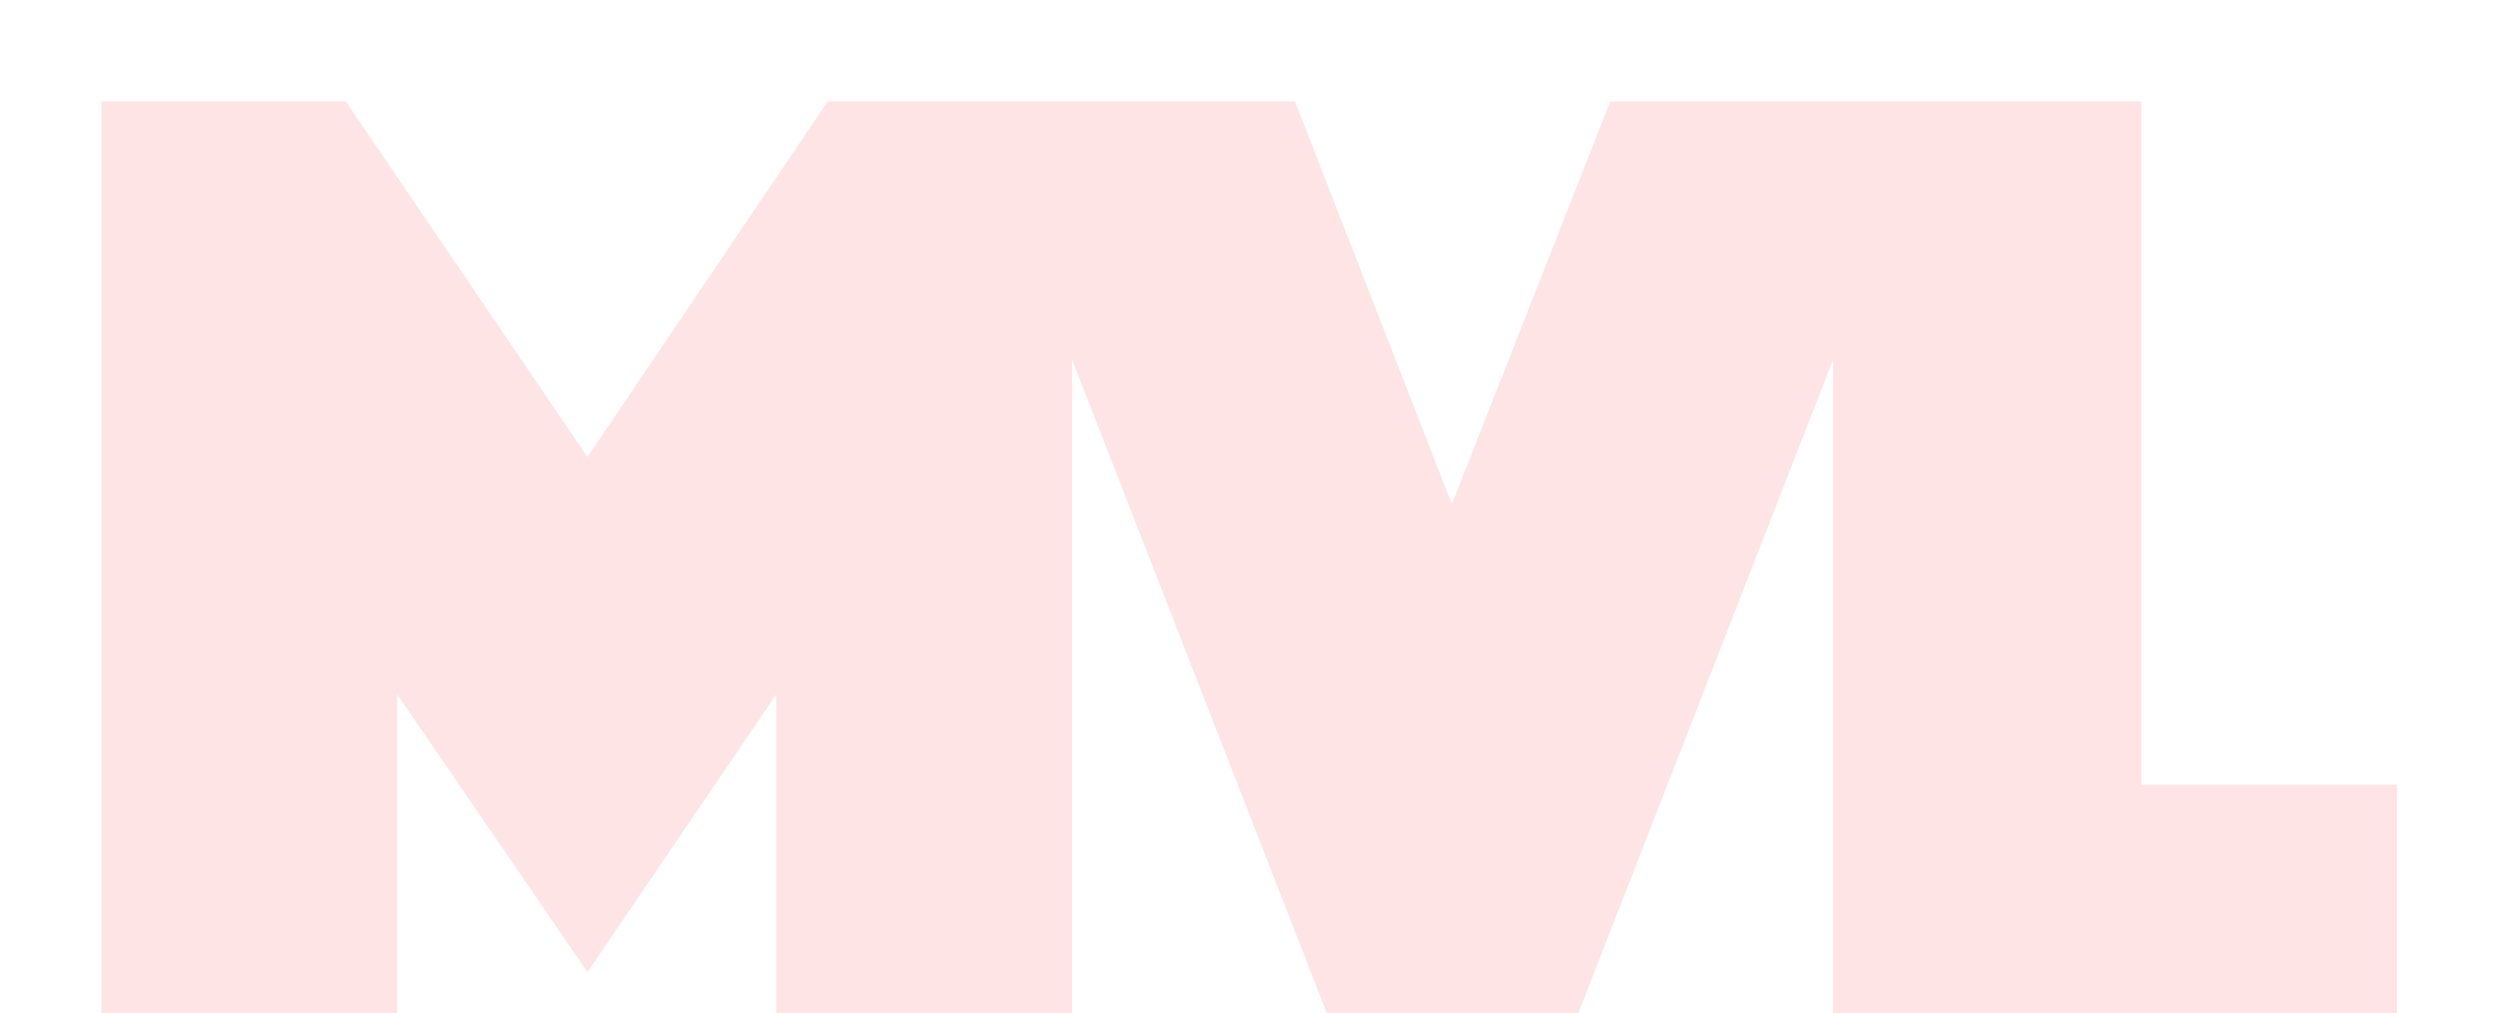 <svg viewBox="0 0 654 265" xmlns="http://www.w3.org/2000/svg">
    <style>.block{fill:#0b011c;}.text{fill:#ffe4e6;}</style>
    <rect class="block"/>
    <path class="text" d="M254.125,26.533 L338.768,26.533 L379.818,131.883 L421.232,26.533 L505.875,26.533 L560.185,26.533 L560.185,205.264 L627.027,205.264 L627.027,268.838 L479.537,268.838 L479.537,94.099 L411.423,268.838 L348.577,268.838 L280.462,94.099 L280.462,268.838 L203.085,268.838 L203.085,181.652 L153.679,254.307 L103.911,181.652 L103.911,268.838 L26.533,268.838 L26.533,26.533 L90.469,26.533 L153.679,119.531 L216.526,26.533 L254.125,26.533 Z" />
</svg>